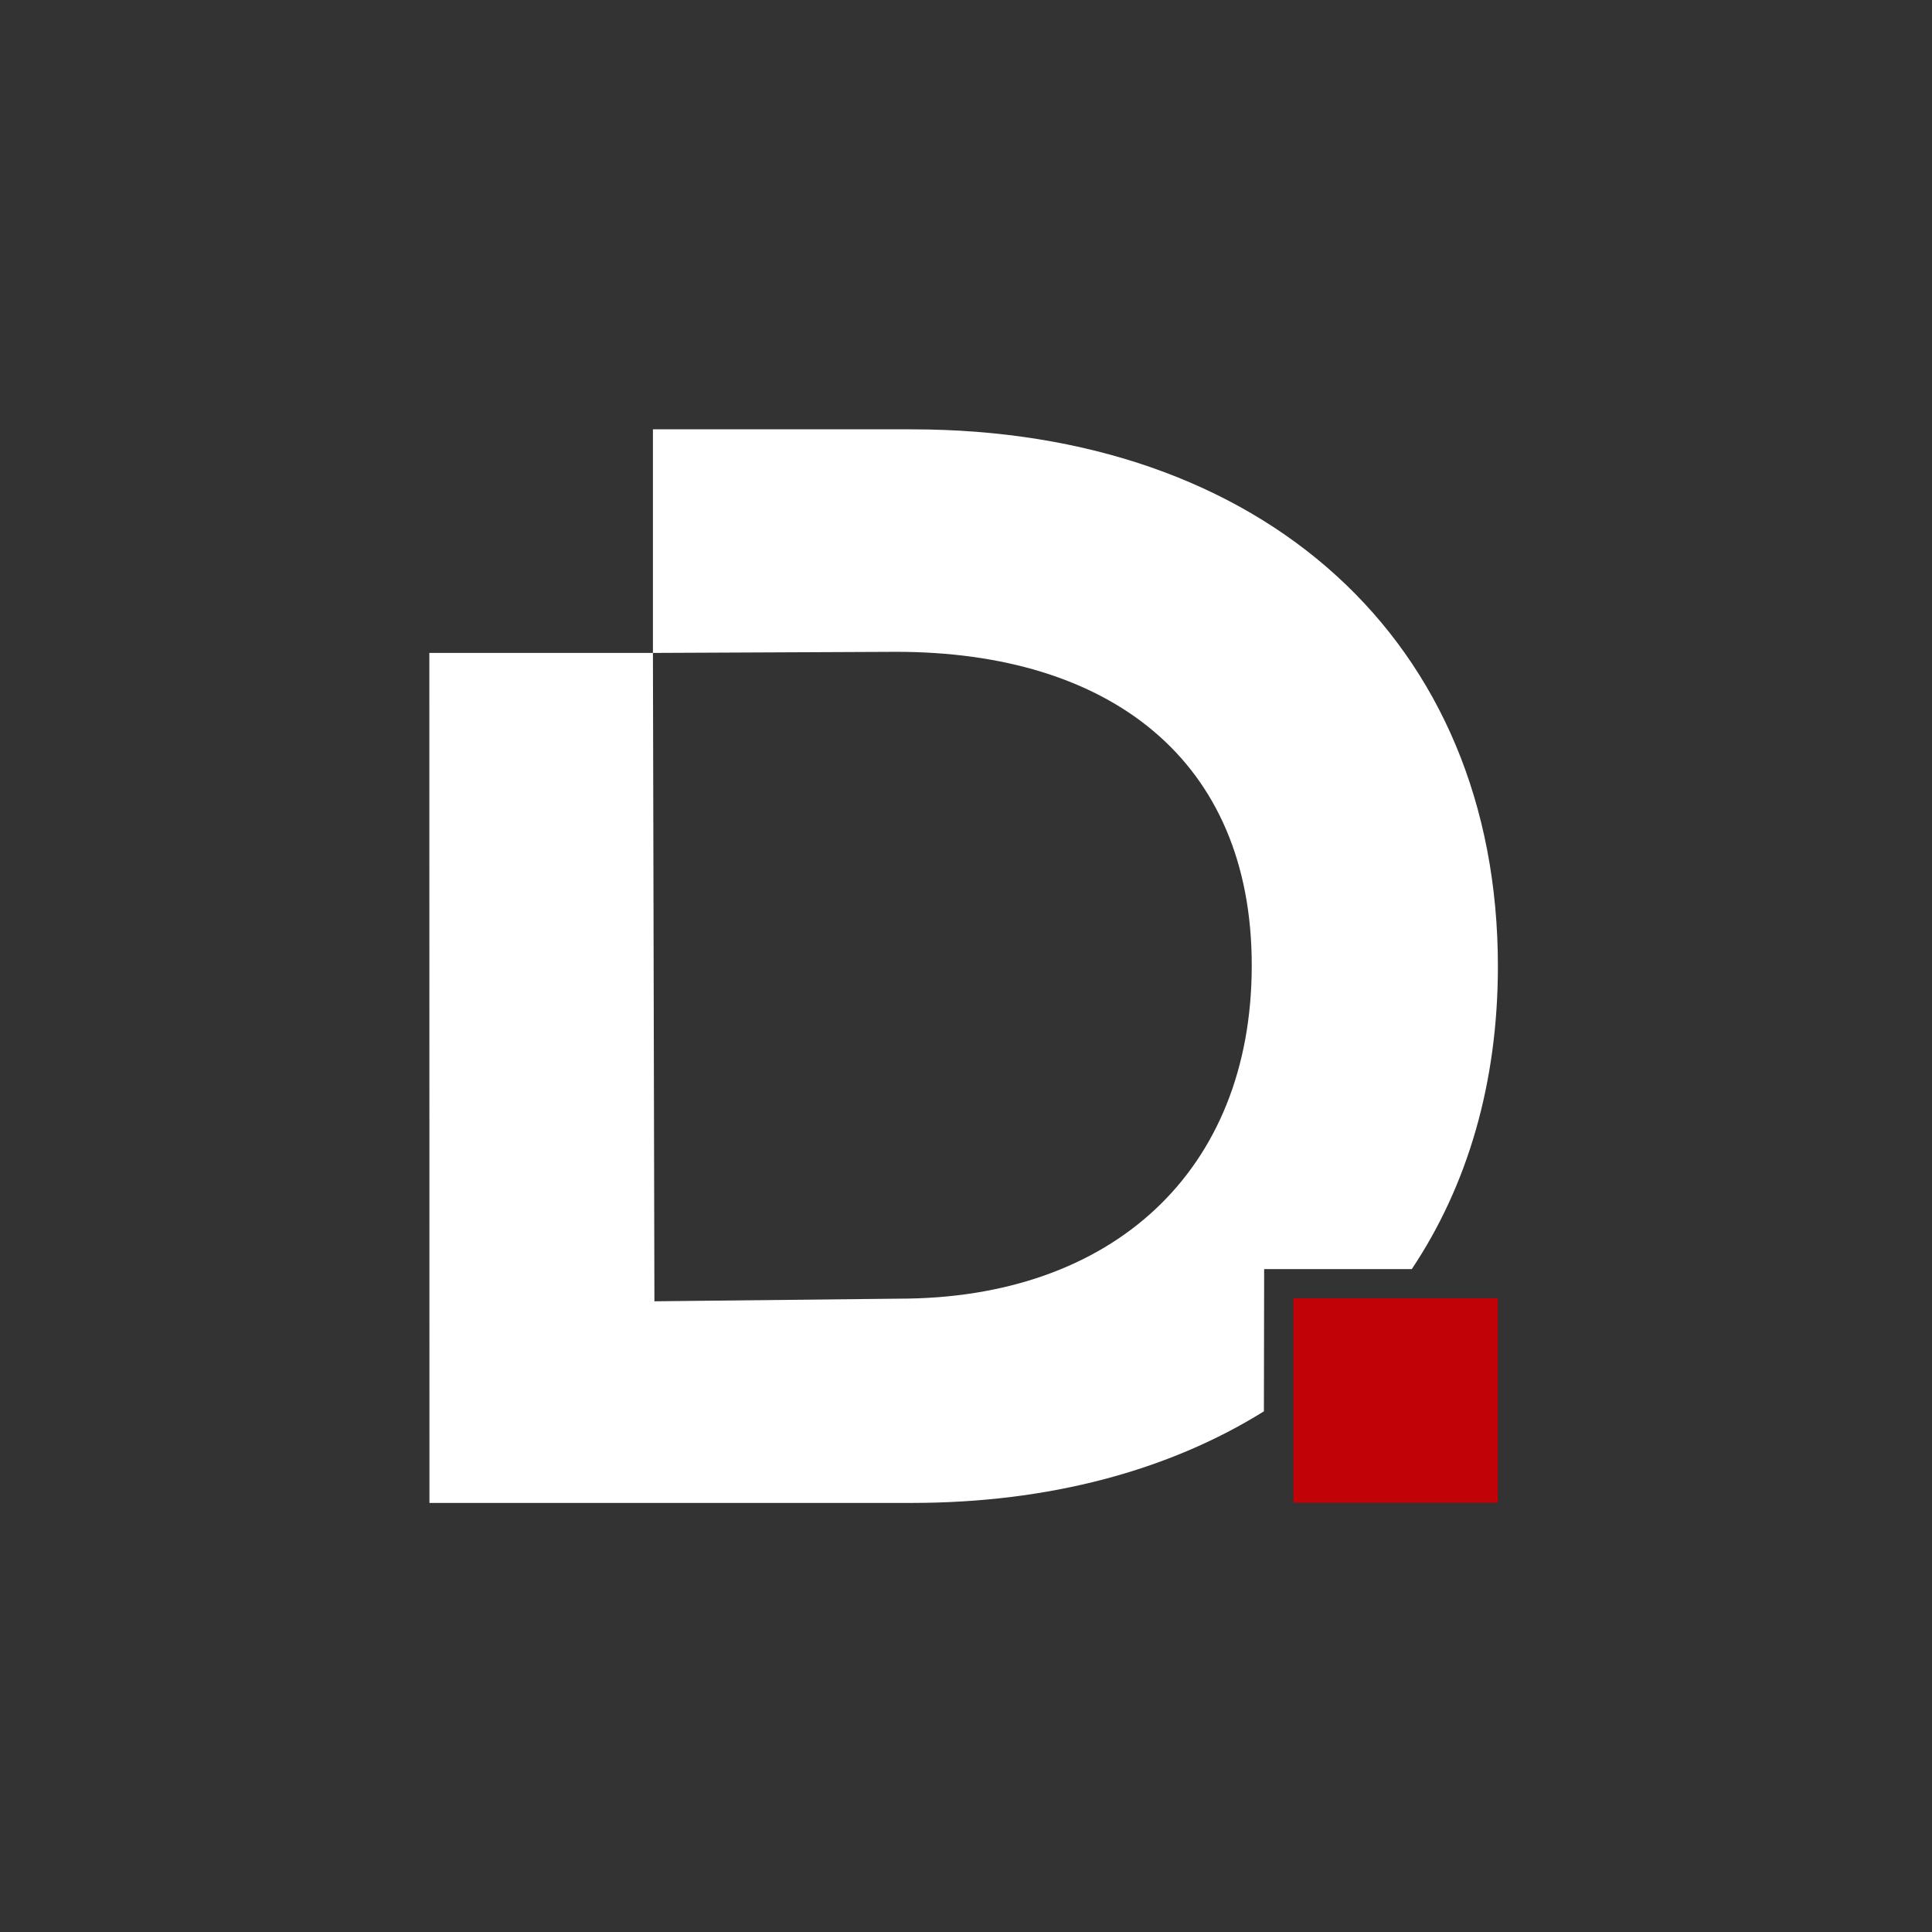 <svg width="843" height="843" viewBox="0 0 843 843" fill="none" xmlns="http://www.w3.org/2000/svg">
<rect x="0" y="0" width="843" height="843" fill="#808080" stroke="none"/>
<g clip-path="url(#clip0_740_227)">
<path d="M843 0H0V843H843V0Z" fill="#333333"/>
<path fillRule="evenodd" clipRule="evenodd" d="M397.721 655.781H187.383L187.333 284.895H284.895L285.542 567.799L392.372 566.653C485.326 566.653 546.18 511.032 546.18 421.233C546.18 331.434 483.988 284.414 391.034 284.414L284.895 284.895V187.333H341.048H397.77C550.909 187.333 653.584 279.524 653.584 421.593C653.584 472.791 640.242 517.503 616.009 553.754H551.593L551.485 615.814C510.09 641.611 457.783 655.781 397.721 655.781Z" fill="white"/>
<path d="M653.584 655.712V566.47H564.343V655.712H653.584Z" fill="#C10206"/>
</g>
<defs>
<clipPath id="clip0_740_227">
<rect width="843" height="843" fill="white"/>
</clipPath>
</defs>
</svg>
